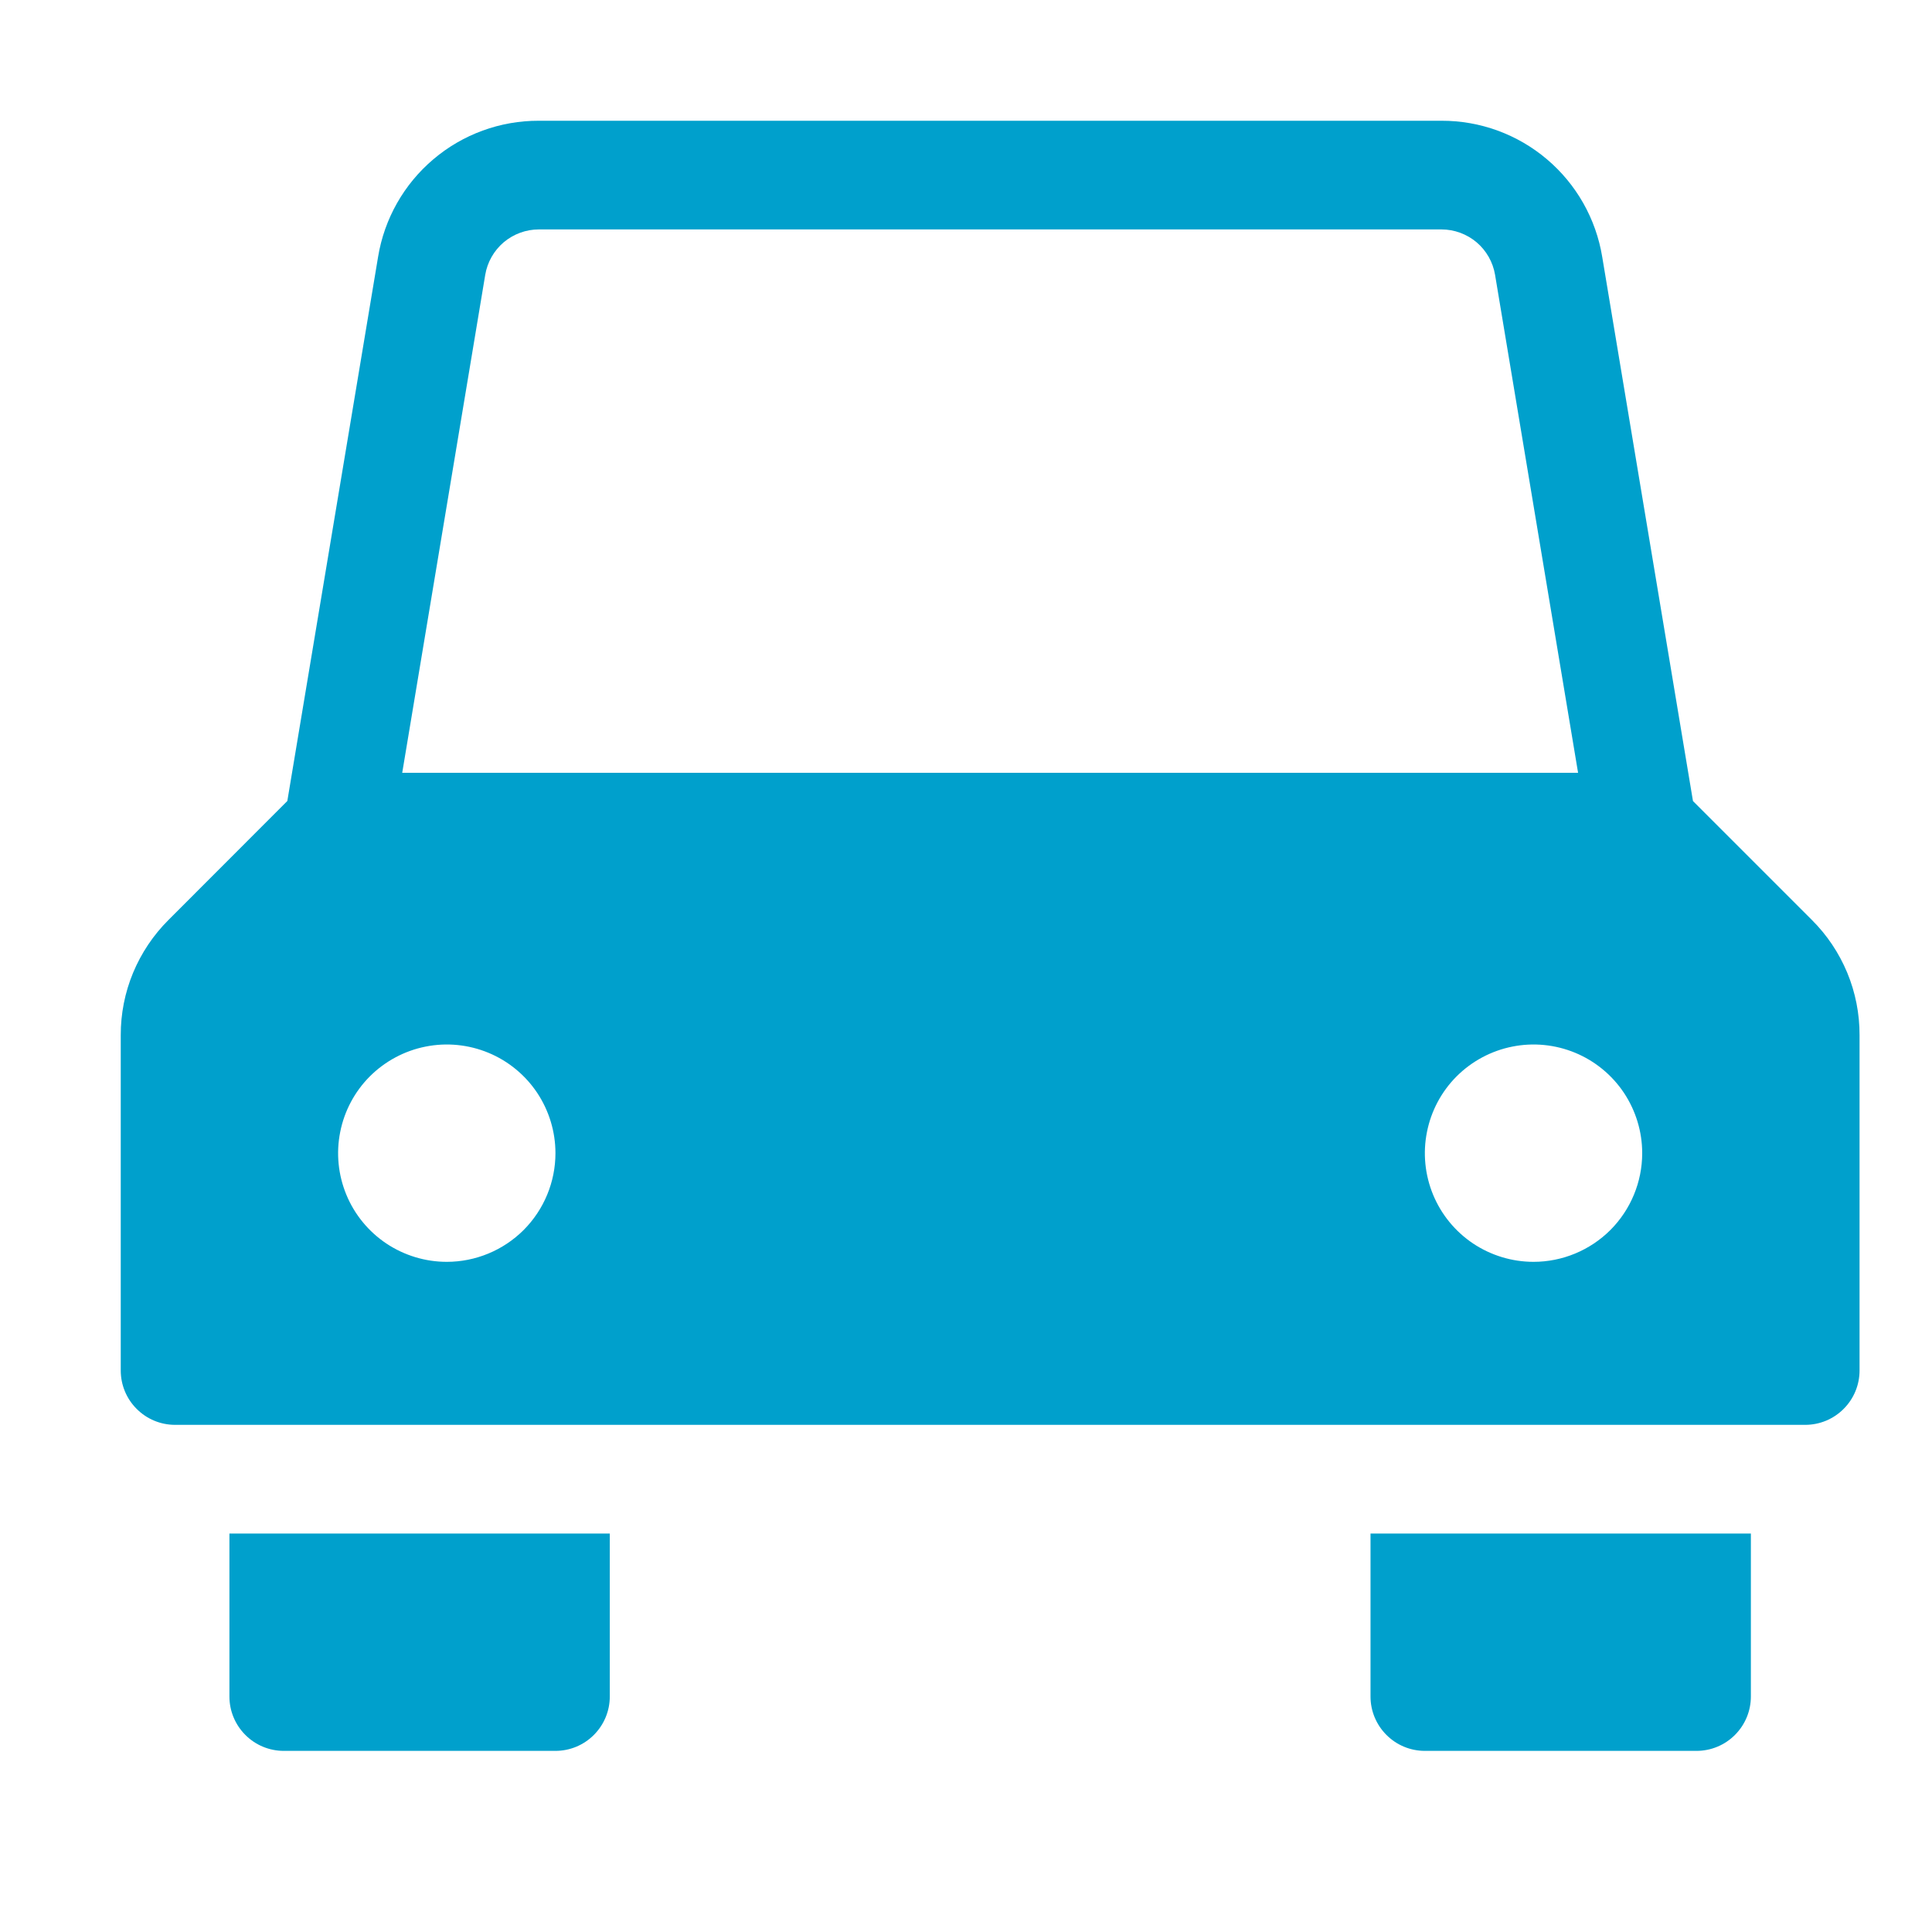 <svg width="32" height="32" viewBox="0 0 32 32" fill="none" xmlns="http://www.w3.org/2000/svg">
<path d="M9.2 29H4.7C4.461 29 4.232 28.905 4.064 28.736C3.895 28.567 3.8 28.339 3.8 28.1V25.4H10.1V28.1C10.1 28.339 10.005 28.567 9.836 28.736C9.668 28.905 9.439 29 9.2 29V29Z" fill="#00A0CC"/>
<path d="M28.1 29H23.6C23.361 29 23.132 28.905 22.964 28.736C22.795 28.567 22.7 28.339 22.7 28.1V25.4H29V28.1C29 28.339 28.905 28.567 28.736 28.736C28.568 28.905 28.339 29 28.1 29Z" fill="#00A0CC"/>
<path d="M30.009 15.236L28.041 13.268L26.538 4.256C26.435 3.625 26.11 3.051 25.622 2.638C25.134 2.224 24.515 1.998 23.875 2H8.925C8.285 1.998 7.666 2.224 7.178 2.638C6.69 3.051 6.365 3.625 6.262 4.256L4.759 13.267L2.79 15.238C2.539 15.488 2.34 15.786 2.204 16.113C2.068 16.441 1.999 16.792 2 17.146V22.7C2 22.939 2.095 23.168 2.264 23.336C2.432 23.505 2.661 23.6 2.9 23.6H29.9C30.139 23.6 30.368 23.505 30.536 23.336C30.705 23.168 30.8 22.939 30.8 22.7V17.145C30.801 16.791 30.732 16.439 30.596 16.111C30.46 15.784 30.261 15.486 30.009 15.236V15.236ZM8.037 4.552C8.072 4.342 8.181 4.151 8.343 4.013C8.506 3.876 8.712 3.8 8.925 3.8H23.875C24.088 3.8 24.294 3.876 24.457 4.013C24.619 4.151 24.728 4.342 24.763 4.552L26.138 12.8H6.662L8.037 4.552ZM7.4 20.9C7.044 20.9 6.696 20.794 6.4 20.597C6.104 20.399 5.873 20.118 5.737 19.789C5.601 19.46 5.565 19.098 5.635 18.749C5.704 18.4 5.875 18.079 6.127 17.827C6.379 17.576 6.7 17.404 7.049 17.335C7.398 17.265 7.76 17.301 8.089 17.437C8.418 17.573 8.699 17.804 8.897 18.1C9.094 18.396 9.2 18.744 9.2 19.1C9.2 19.577 9.01 20.035 8.673 20.373C8.335 20.71 7.877 20.9 7.4 20.9ZM25.4 20.9C25.044 20.9 24.696 20.794 24.4 20.597C24.104 20.399 23.873 20.118 23.737 19.789C23.601 19.46 23.565 19.098 23.635 18.749C23.704 18.4 23.875 18.079 24.127 17.827C24.379 17.576 24.7 17.404 25.049 17.335C25.398 17.265 25.76 17.301 26.089 17.437C26.418 17.573 26.699 17.804 26.897 18.1C27.094 18.396 27.2 18.744 27.2 19.1C27.2 19.577 27.01 20.035 26.673 20.373C26.335 20.71 25.877 20.9 25.4 20.9Z" fill="#00A0CC"/>
</svg>
